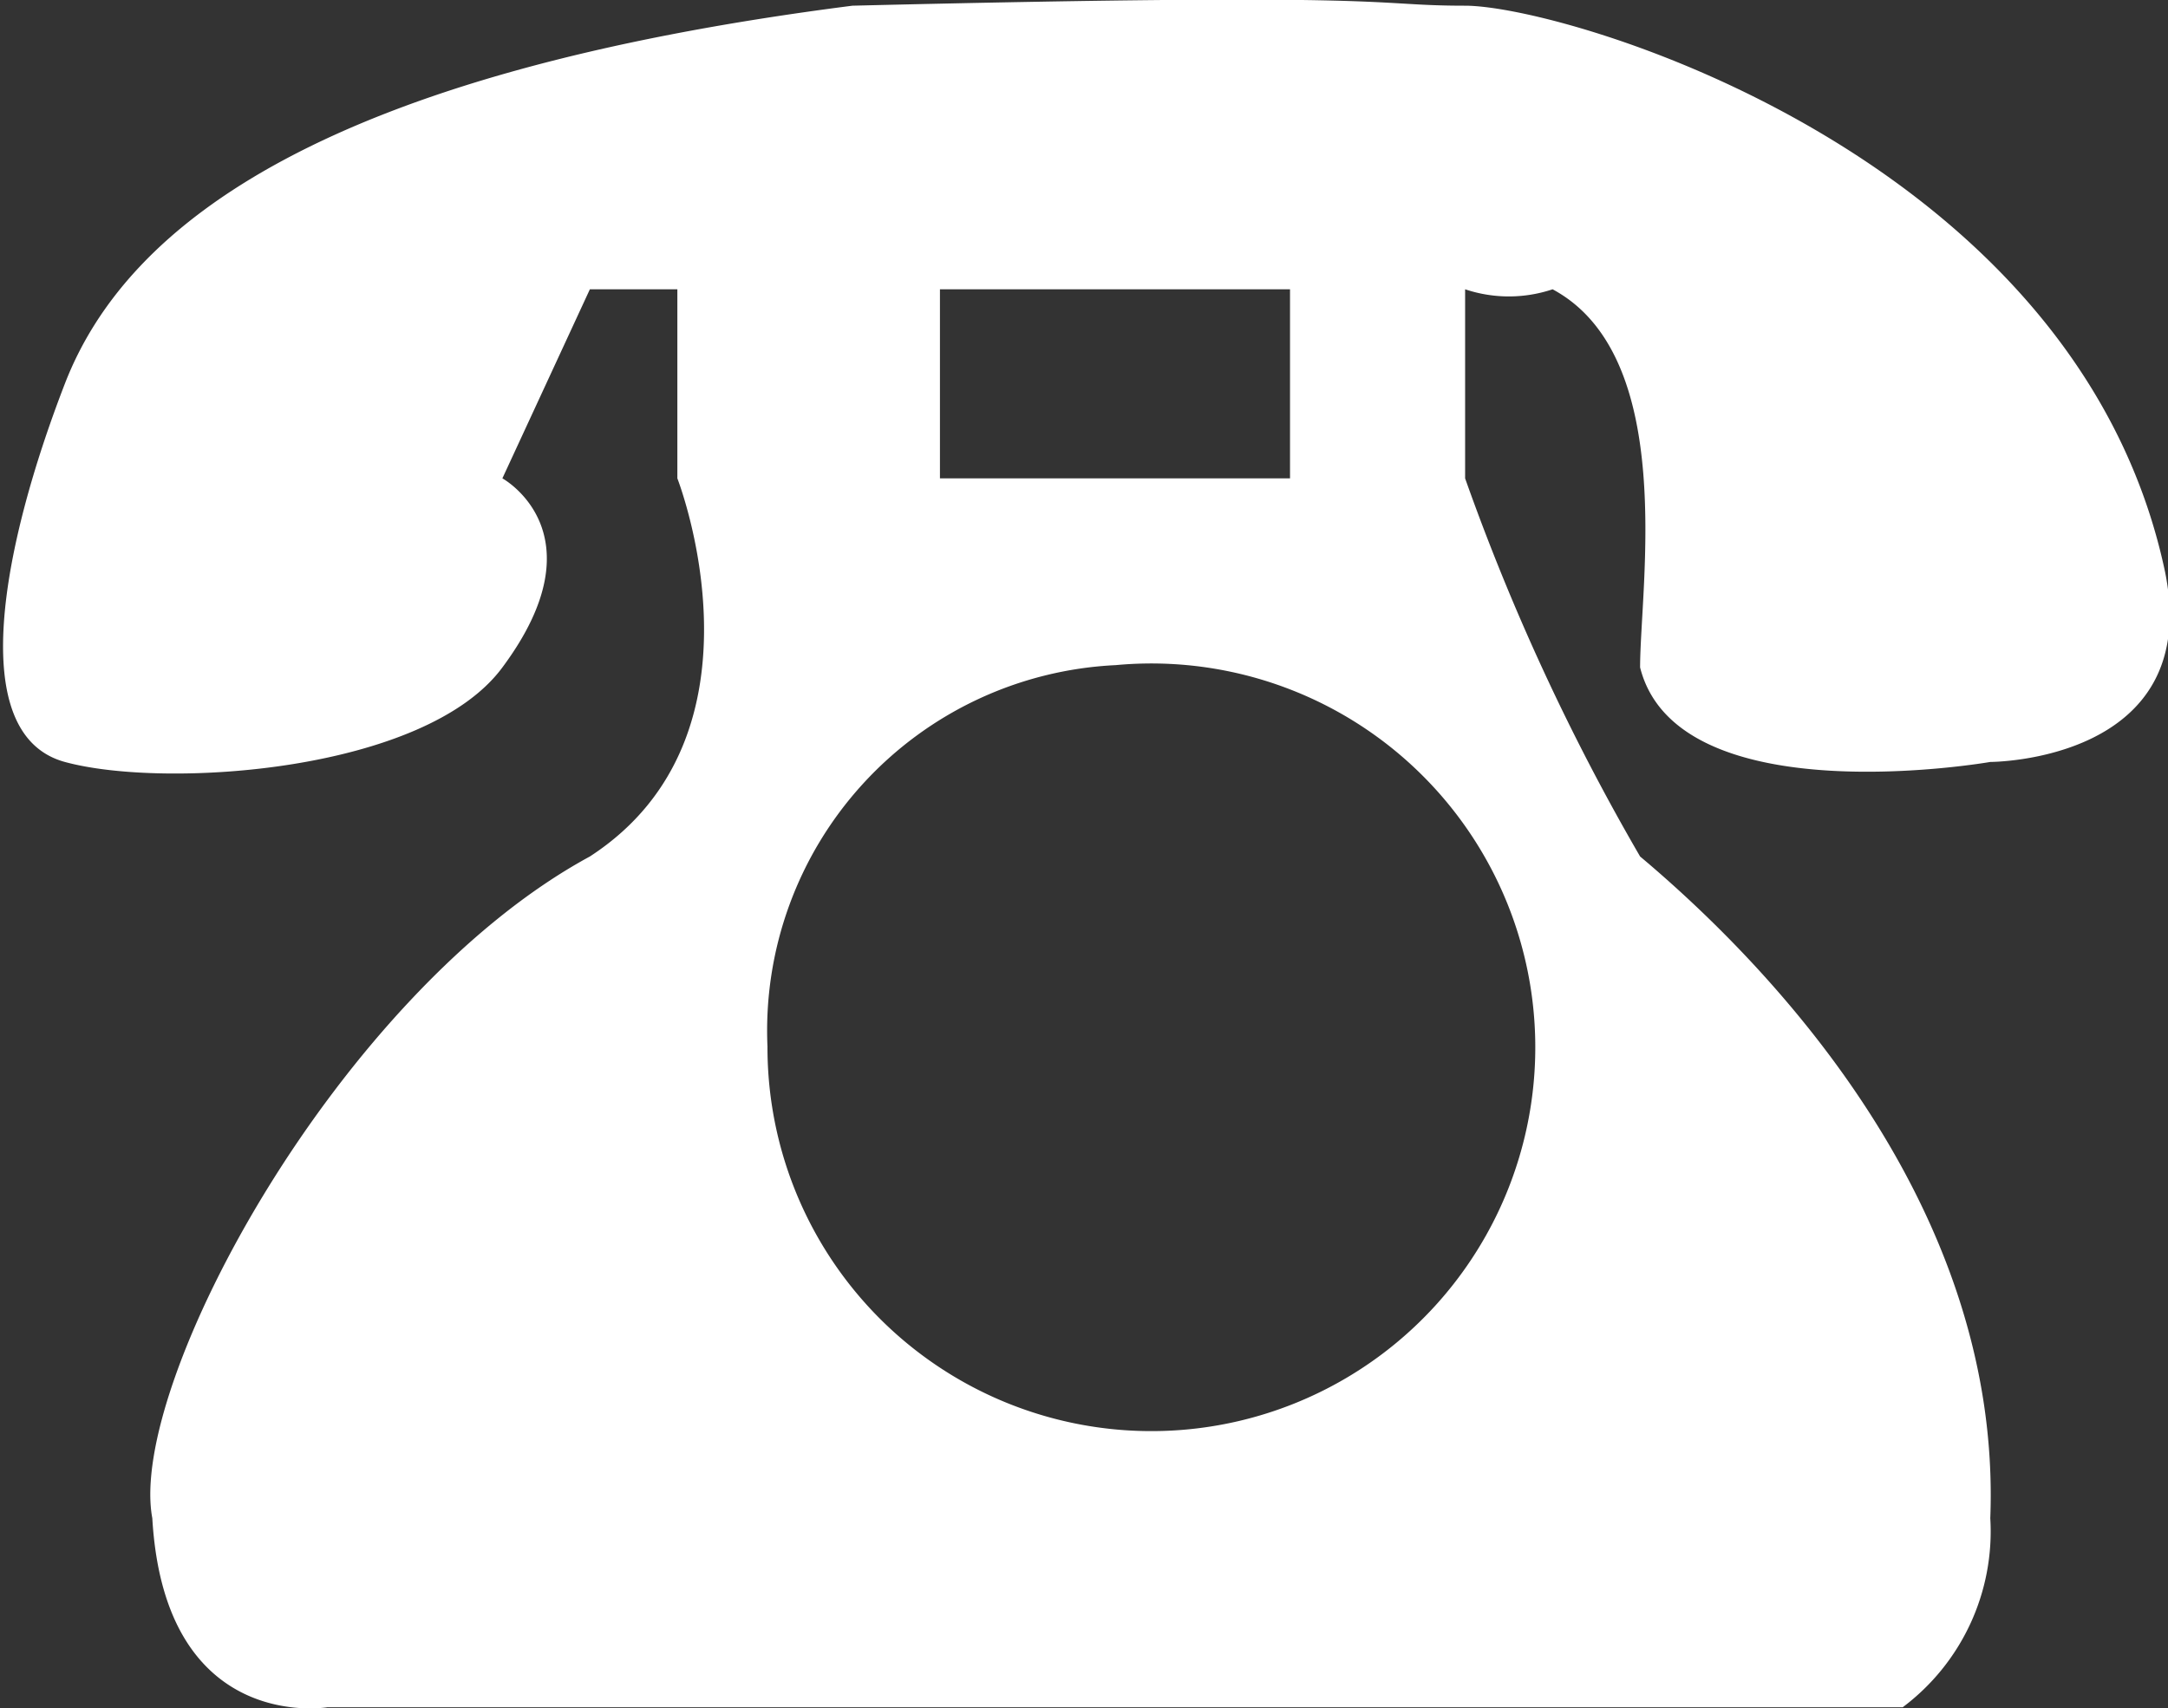 <svg xmlns="http://www.w3.org/2000/svg" width="19.031" height="15" viewBox="0 0 19.031 15">
  <rect x="0" y="0" width="19.031" height="15" fill="#333333" stroke="none"/>
  <defs>
    <style>
      .cls-1 {
        fill: #fff;
        fill-rule: evenodd;
      }
    </style>
  </defs>
  <path id="pic" class="cls-1" d="M551.379,2116.86c-0.679.92-2.963,1.07-3.841,0.83s-0.549-1.9,0-3.32,2.3-2.73,6.914-3.32c4.939-.12,4.5,0,5.378,0s5.378,1.31,6.146,4.98c0.329,1.66-1.536,1.66-1.536,1.66s-2.744.48-3.074-.83c0-.71.33-2.73-0.768-3.32a1.208,1.208,0,0,1-.768,0v1.66a19.715,19.715,0,0,0,1.536,3.32c0.988,0.83,3.183,2.97,3.074,5.81a1.93,1.93,0,0,1-.769,1.66H549.842s-1.426.24-1.536-1.66c-0.22-1.18,1.646-4.62,3.841-5.81,1.647-1.07.768-3.32,0.768-3.32v-1.66h-0.768l-0.768,1.66S552.257,2115.68,551.379,2116.86Zm3.841-3.32v1.66h3.073v-1.66H555.22Zm1.542,3.3a3.37,3.37,0,1,1-3.056,3.35A3.213,3.213,0,0,1,556.762,2116.84Z" transform="translate(-546.969 -2111)"/>
</svg>
